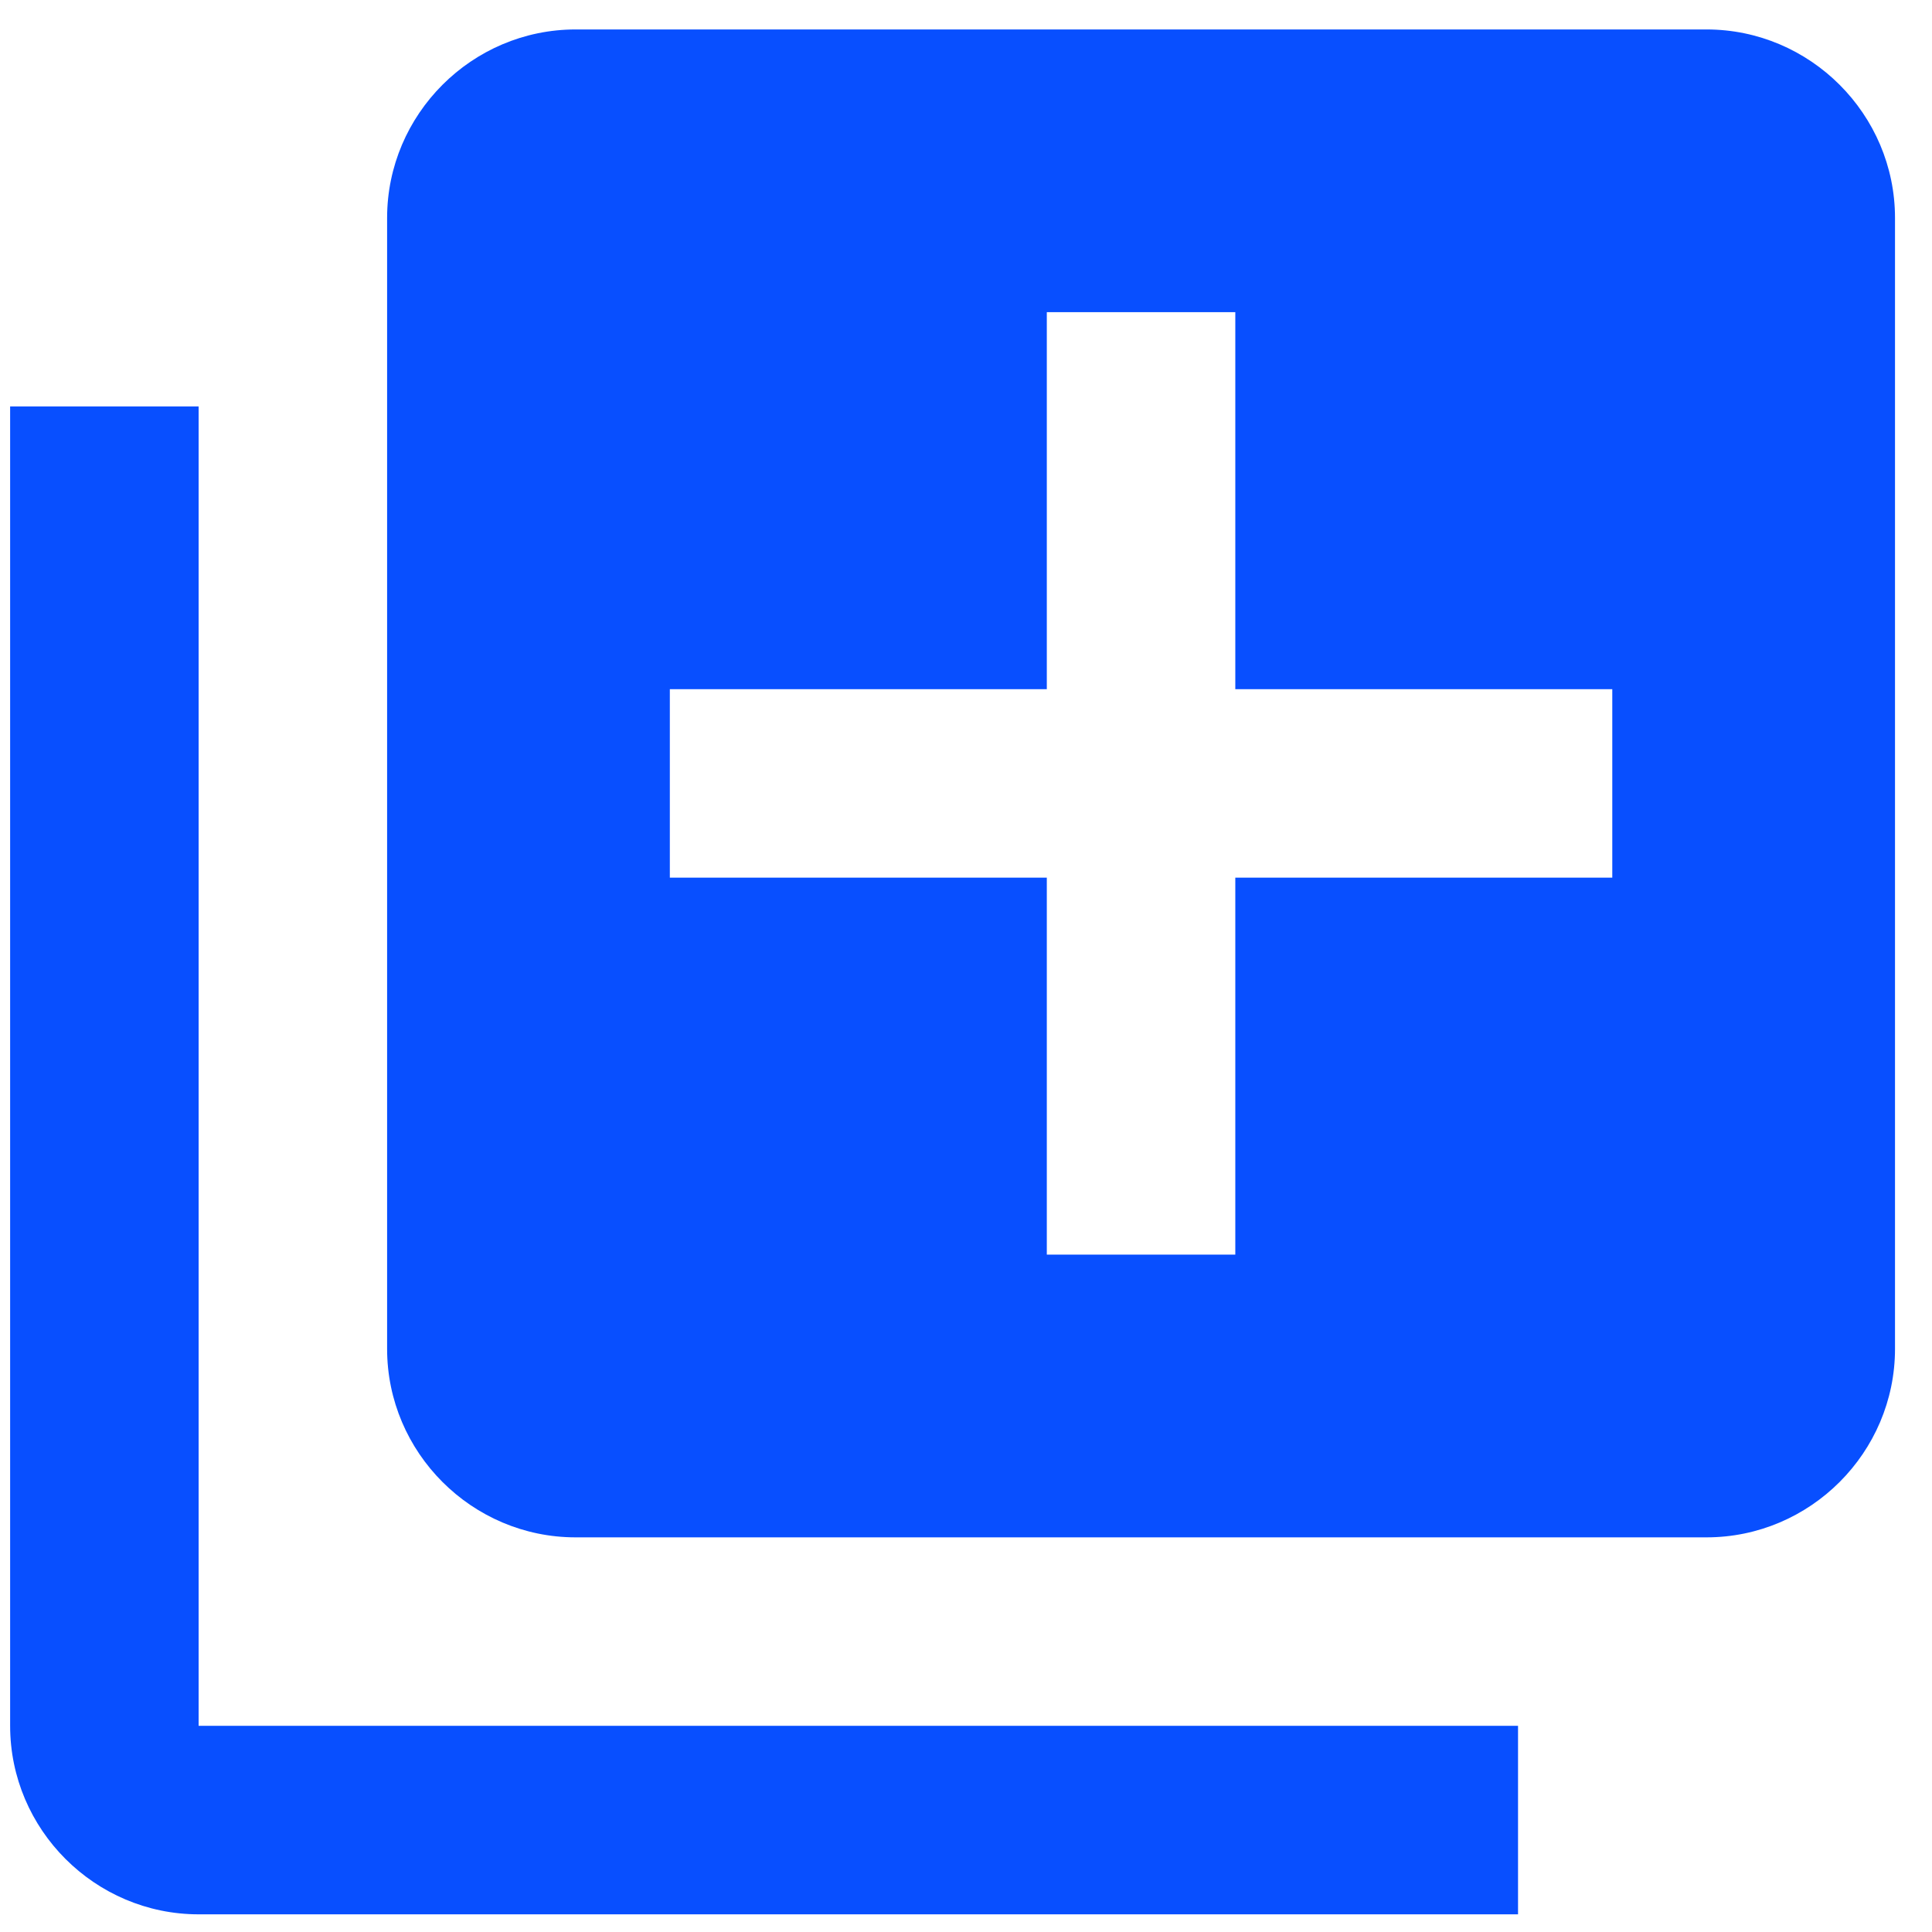 <svg width="41" height="41" viewBox="0 0 41 41" fill="none" xmlns="http://www.w3.org/2000/svg">
<path d="M4.215 8.625H0.215V36.625C0.215 38.825 2.015 40.625 4.215 40.625H32.215V36.625H4.215V8.625ZM36.215 0.625H12.215C10.015 0.625 8.215 2.425 8.215 4.625V28.625C8.215 30.825 10.015 32.625 12.215 32.625H36.215C38.415 32.625 40.215 30.825 40.215 28.625V4.625C40.215 2.425 38.415 0.625 36.215 0.625ZM34.215 18.625H26.215V26.625H22.215V18.625H14.215V14.625H22.215V6.625H26.215V14.625H34.215V18.625Z" fill="#084FFF"/>
</svg>
